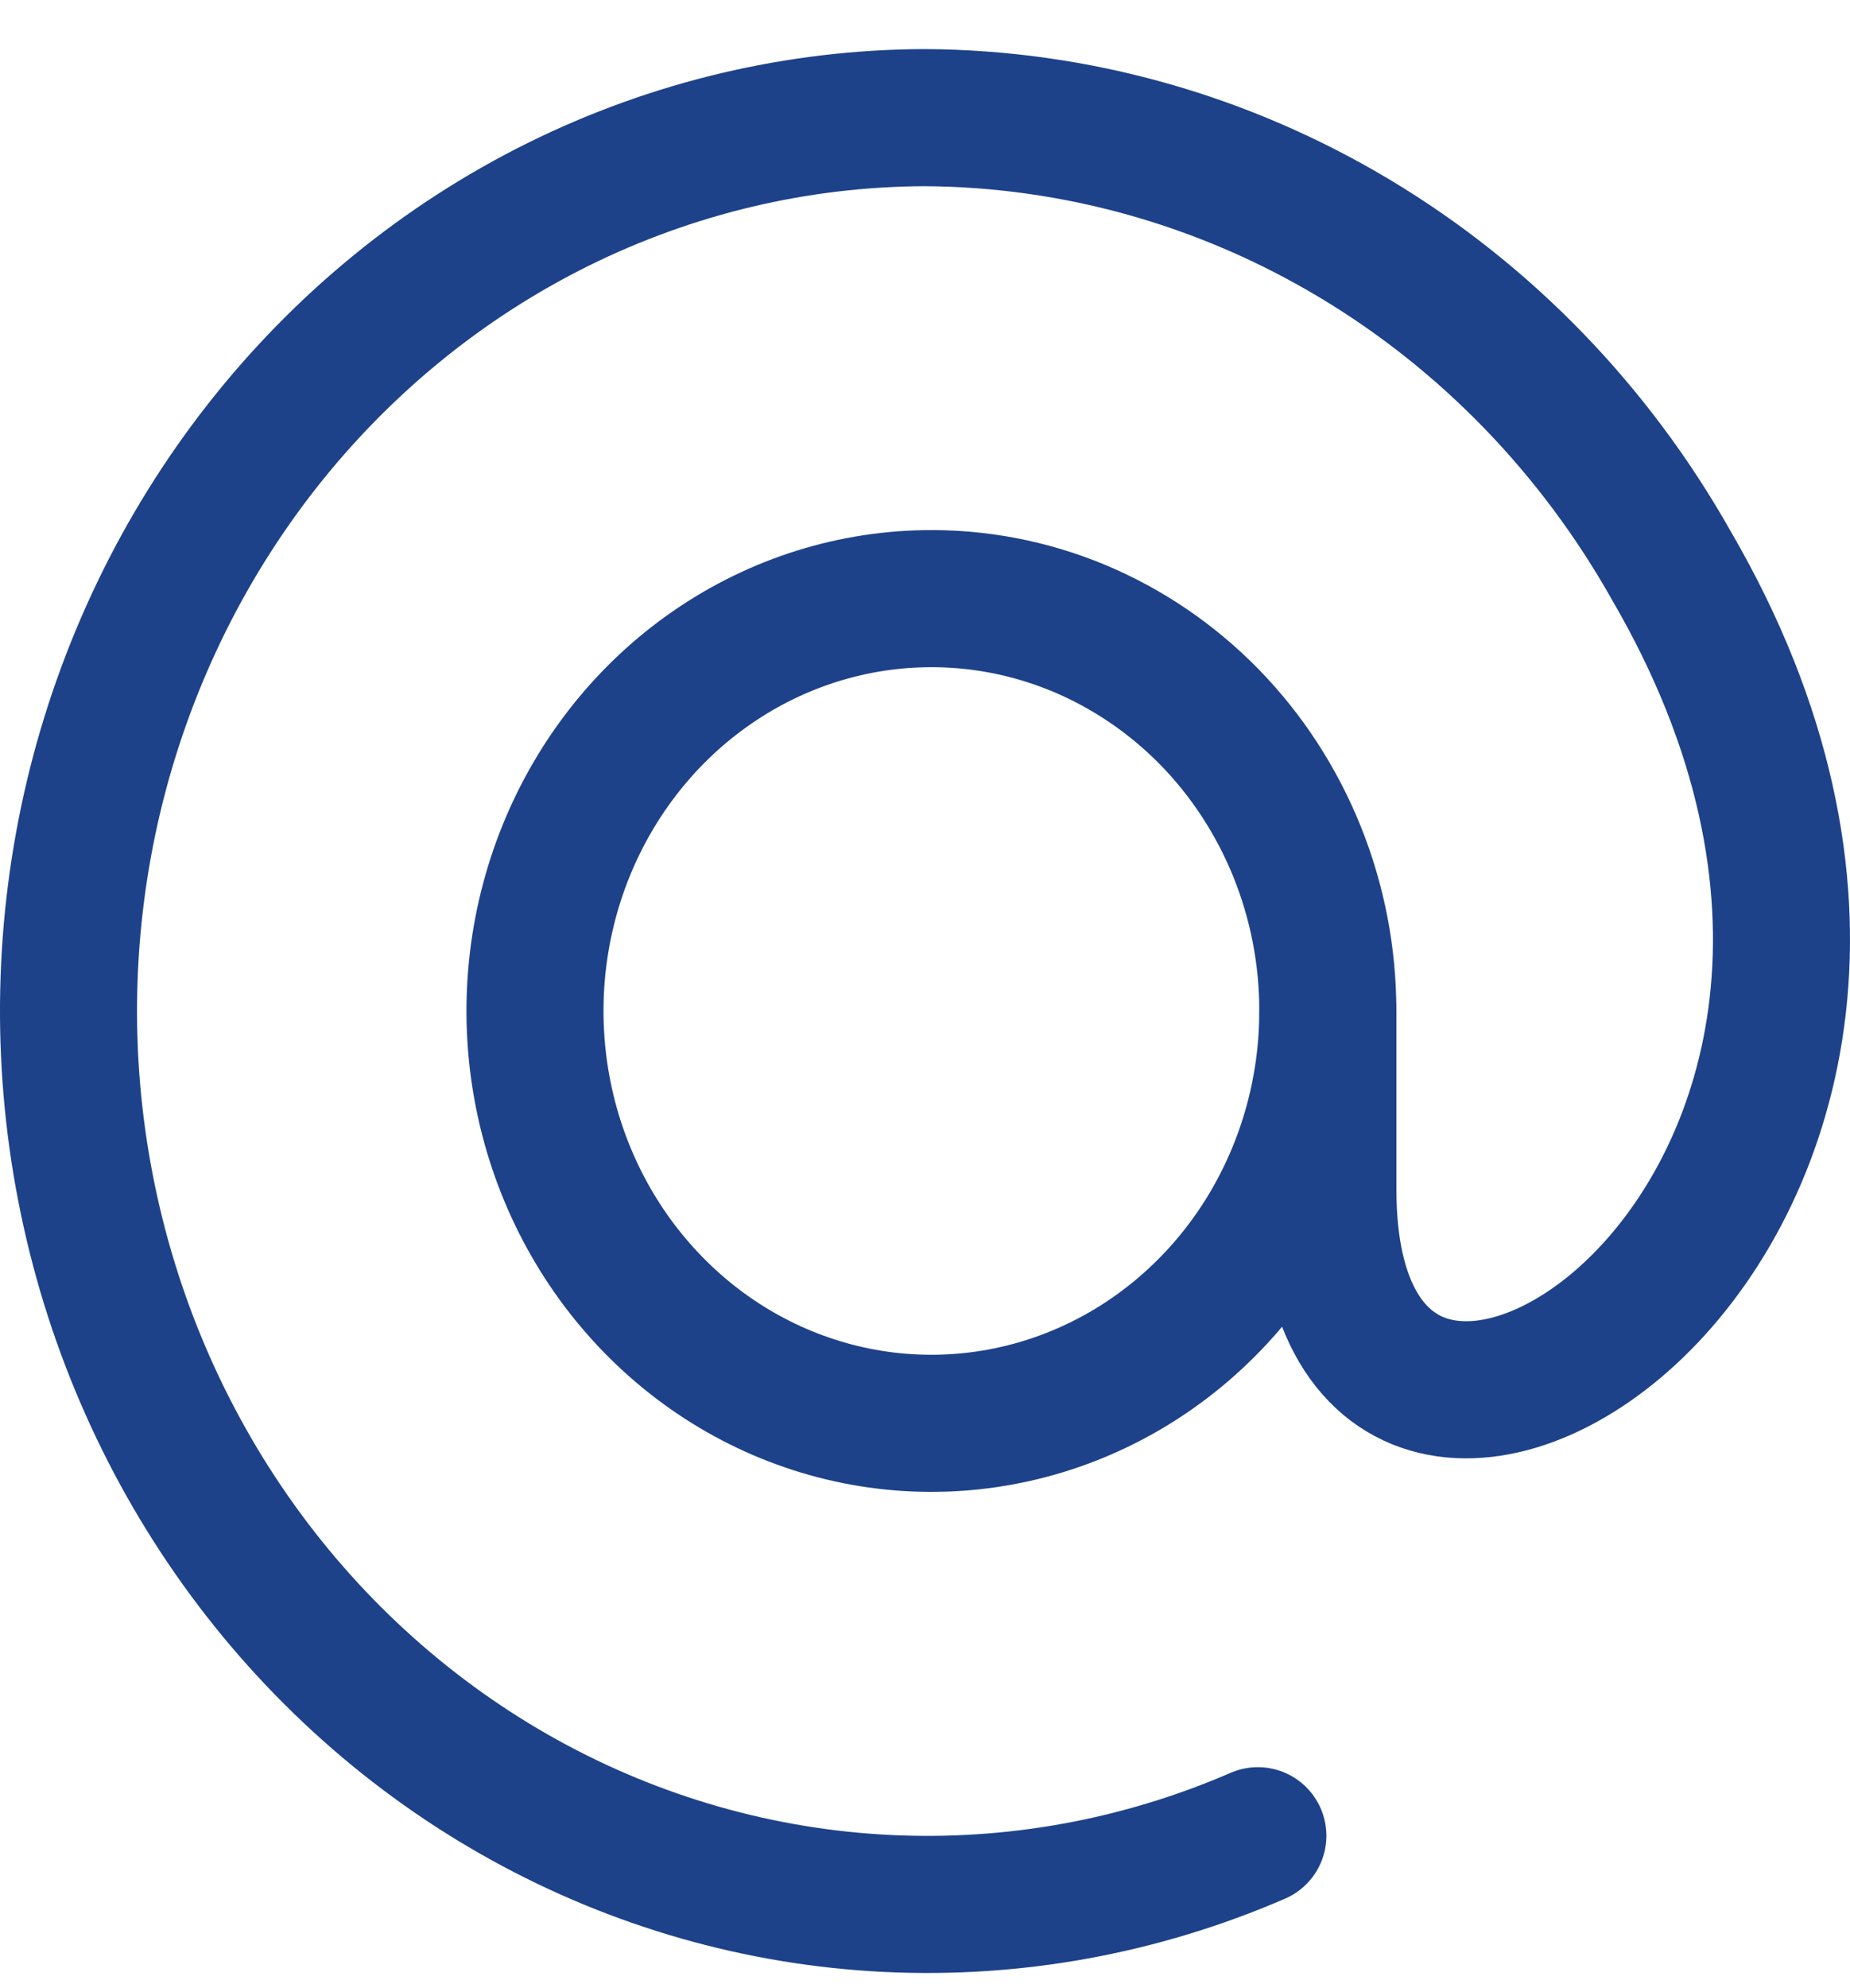 <svg width="27" height="29" viewBox="0 0 27 29" fill="none" xmlns="http://www.w3.org/2000/svg">
<path d="M19.379 14.747C19.379 15.932 19.042 17.091 18.411 18.078C17.779 19.065 16.881 19.836 15.829 20.294C14.778 20.752 13.619 20.877 12.5 20.653C11.38 20.429 10.349 19.866 9.536 19.034C8.723 18.203 8.165 17.141 7.931 15.981C7.697 14.821 7.798 13.615 8.221 12.514C8.644 11.414 9.371 10.467 10.309 9.795C11.248 9.122 12.357 8.752 13.497 8.733C14.265 8.719 15.028 8.865 15.741 9.161C16.454 9.458 17.103 9.899 17.651 10.458C18.198 11.018 18.633 11.686 18.93 12.422C19.227 13.159 19.38 13.949 19.379 14.747Z" stroke="#1D428A" stroke-width="2" stroke-linecap="round" stroke-linejoin="round"/>
<path d="M19.38 14.747V17.354C19.38 24.351 29.929 17.755 24.394 8.252C23.279 6.273 21.689 4.63 19.778 3.484C17.868 2.338 15.703 1.728 13.497 1.716C11.644 1.722 9.816 2.155 8.143 2.983C6.47 3.812 4.995 5.016 3.823 6.509C2.652 8.001 1.813 9.745 1.367 11.615C0.922 13.485 0.881 15.434 1.247 17.323C1.613 19.211 2.378 20.992 3.485 22.536C4.593 24.081 6.016 25.351 7.652 26.255C9.289 27.159 11.098 27.675 12.949 27.765C14.8 27.855 16.647 27.518 18.358 26.777" stroke="#1D428A" stroke-width="2" stroke-linecap="round" stroke-linejoin="round"/>
</svg>
